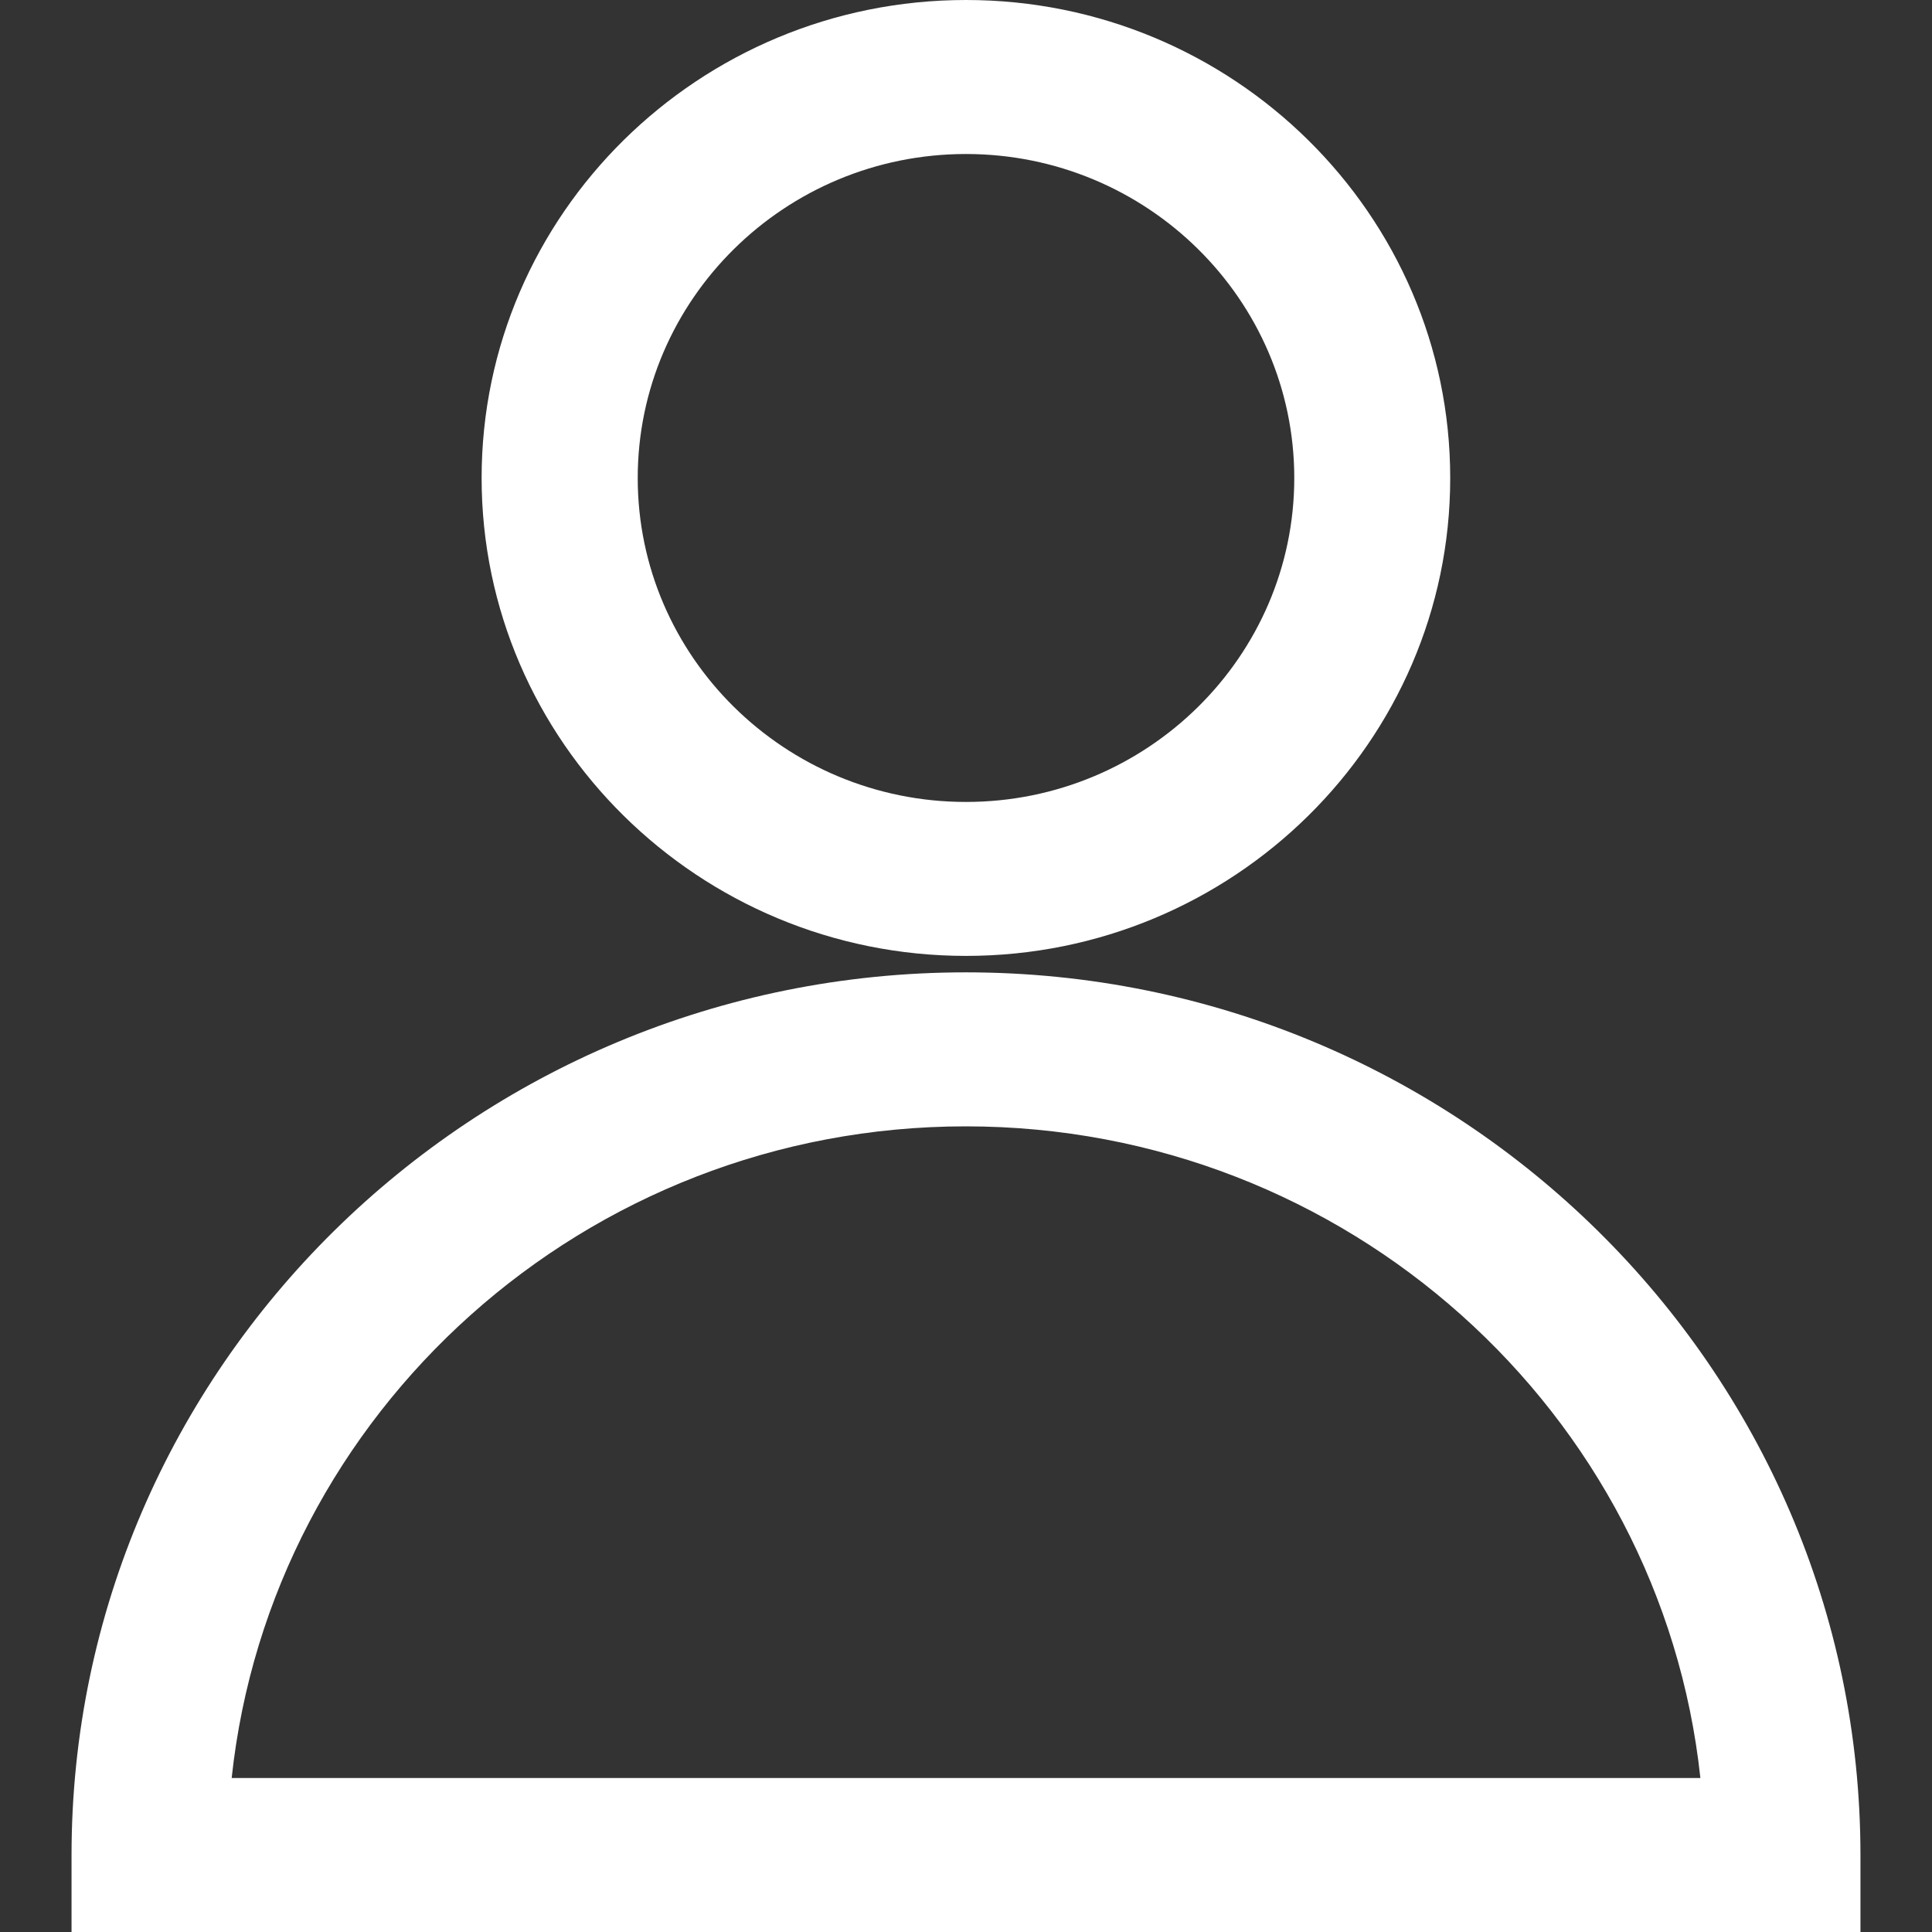 <?xml version="1.0" encoding="utf-8"?>
<!-- Generator: Adobe Illustrator 16.0.3, SVG Export Plug-In . SVG Version: 6.00 Build 0)  -->
<!DOCTYPE svg PUBLIC "-//W3C//DTD SVG 1.1//EN" "http://www.w3.org/Graphics/SVG/1.1/DTD/svg11.dtd">
<svg version="1.1" id="Layer_1" xmlns="http://www.w3.org/2000/svg" xmlns:xlink="http://www.w3.org/1999/xlink" x="0px" y="0px"
	 width="35px" height="35px" viewBox="0 0 35 35" enable-background="new 0 0 35 35" xml:space="preserve">
<rect x="0" y="0" width="35" height="35" fill="#333333" stroke="none"/>
<path fill="#FFFFFF" d="M17.5,17.317c-4.838,0-8.775-3.885-8.775-8.659C8.725,3.884,12.662,0,17.5,0s8.772,3.885,8.772,8.66
	C26.272,13.433,22.338,17.317,17.5,17.317z M17.5,2.79c-3.279,0-5.947,2.633-5.947,5.87c0,3.236,2.668,5.868,5.947,5.868
	c3.278,0,5.947-2.633,5.947-5.868C23.447,5.424,20.778,2.79,17.5,2.79z"/>
<path fill="#FFFFFF" d="M33.704,35H1.296v-1.394c0-8.818,7.269-15.991,16.202-15.991c8.937,0,16.204,7.173,16.206,15.991V35z
	 M4.197,32.21h26.607c-0.71-6.626-6.405-11.805-13.307-11.805C10.602,20.404,4.905,25.584,4.197,32.21z"/>
</svg>
